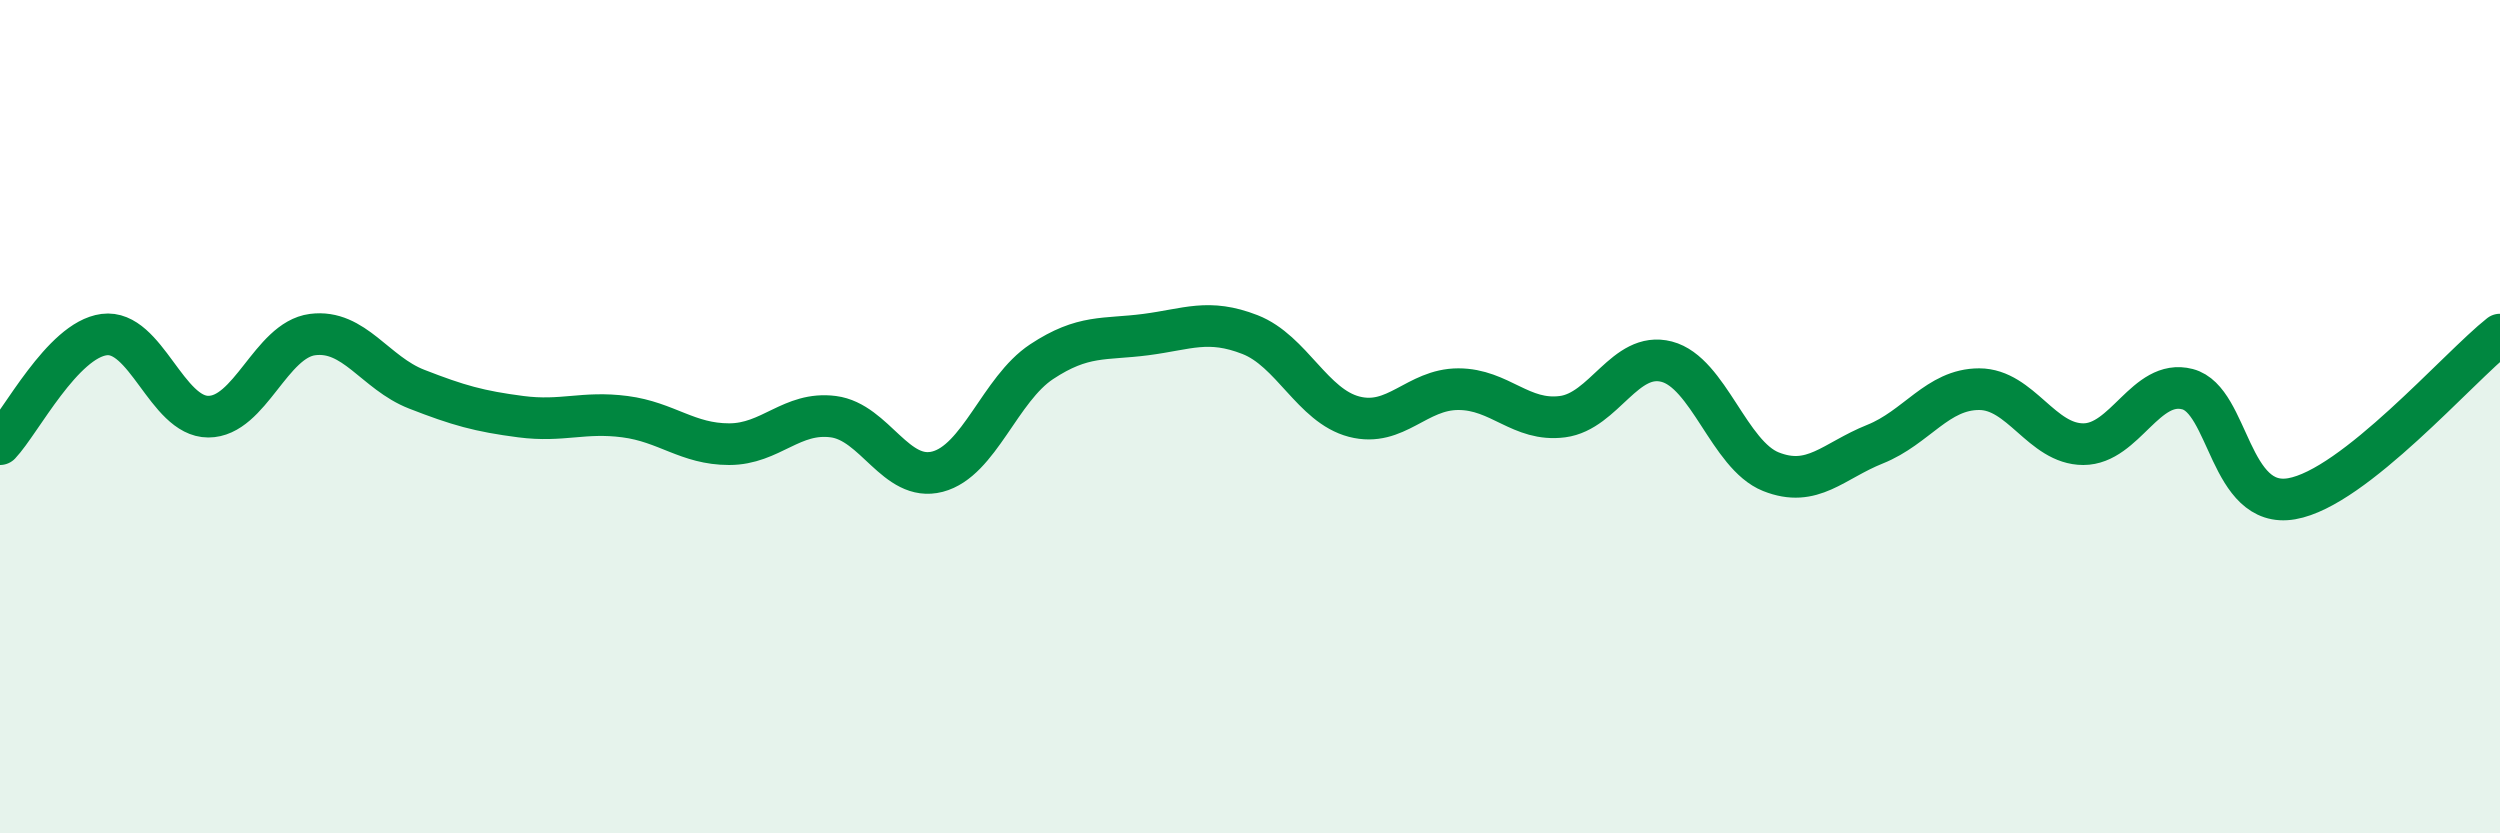 
    <svg width="60" height="20" viewBox="0 0 60 20" xmlns="http://www.w3.org/2000/svg">
      <path
        d="M 0,10.66 C 0.5,10.13 1.5,8.16 2.5,8.03 C 3.5,7.9 4,10 5,10 C 6,10 6.5,8.16 7.5,8.03 C 8.5,7.9 9,8.95 10,9.34 C 11,9.73 11.5,9.87 12.5,10 C 13.5,10.13 14,9.87 15,10 C 16,10.13 16.5,10.66 17.5,10.66 C 18.5,10.66 19,9.87 20,10 C 21,10.13 21.5,11.58 22.5,11.32 C 23.5,11.06 24,9.34 25,8.68 C 26,8.02 26.5,8.16 27.5,8.03 C 28.5,7.9 29,7.64 30,8.03 C 31,8.42 31.5,9.74 32.5,10 C 33.5,10.26 34,9.34 35,9.34 C 36,9.34 36.5,10.13 37.5,10 C 38.5,9.87 39,8.42 40,8.68 C 41,8.94 41.5,10.92 42.5,11.32 C 43.5,11.72 44,11.06 45,10.66 C 46,10.26 46.5,9.34 47.5,9.34 C 48.5,9.34 49,10.66 50,10.66 C 51,10.66 51.5,9.08 52.5,9.34 C 53.5,9.6 53.5,12.23 55,11.97 C 56.5,11.71 59,8.82 60,8.03L60 20L0 20Z"
        fill="#008740"
        opacity="0.1"
        stroke-linecap="round"
        stroke-linejoin="round"
      />
      <path
        d="M 0,10.66 C 0.5,10.13 1.5,8.16 2.5,8.03 C 3.5,7.9 4,10 5,10 C 6,10 6.5,8.16 7.5,8.03 C 8.5,7.9 9,8.95 10,9.34 C 11,9.73 11.5,9.87 12.5,10 C 13.5,10.13 14,9.87 15,10 C 16,10.13 16.5,10.66 17.5,10.66 C 18.5,10.66 19,9.87 20,10 C 21,10.13 21.5,11.58 22.5,11.32 C 23.5,11.06 24,9.34 25,8.68 C 26,8.02 26.5,8.16 27.5,8.03 C 28.5,7.9 29,7.64 30,8.03 C 31,8.42 31.5,9.74 32.5,10 C 33.5,10.26 34,9.34 35,9.34 C 36,9.34 36.5,10.13 37.5,10 C 38.5,9.87 39,8.42 40,8.68 C 41,8.94 41.5,10.92 42.5,11.32 C 43.5,11.72 44,11.06 45,10.66 C 46,10.26 46.5,9.34 47.5,9.34 C 48.5,9.34 49,10.66 50,10.66 C 51,10.66 51.5,9.08 52.5,9.34 C 53.5,9.6 53.5,12.23 55,11.97 C 56.5,11.71 59,8.82 60,8.03"
        stroke="#008740"
        stroke-width="1"
        fill="none"
        stroke-linecap="round"
        stroke-linejoin="round"
      />
    </svg>
  